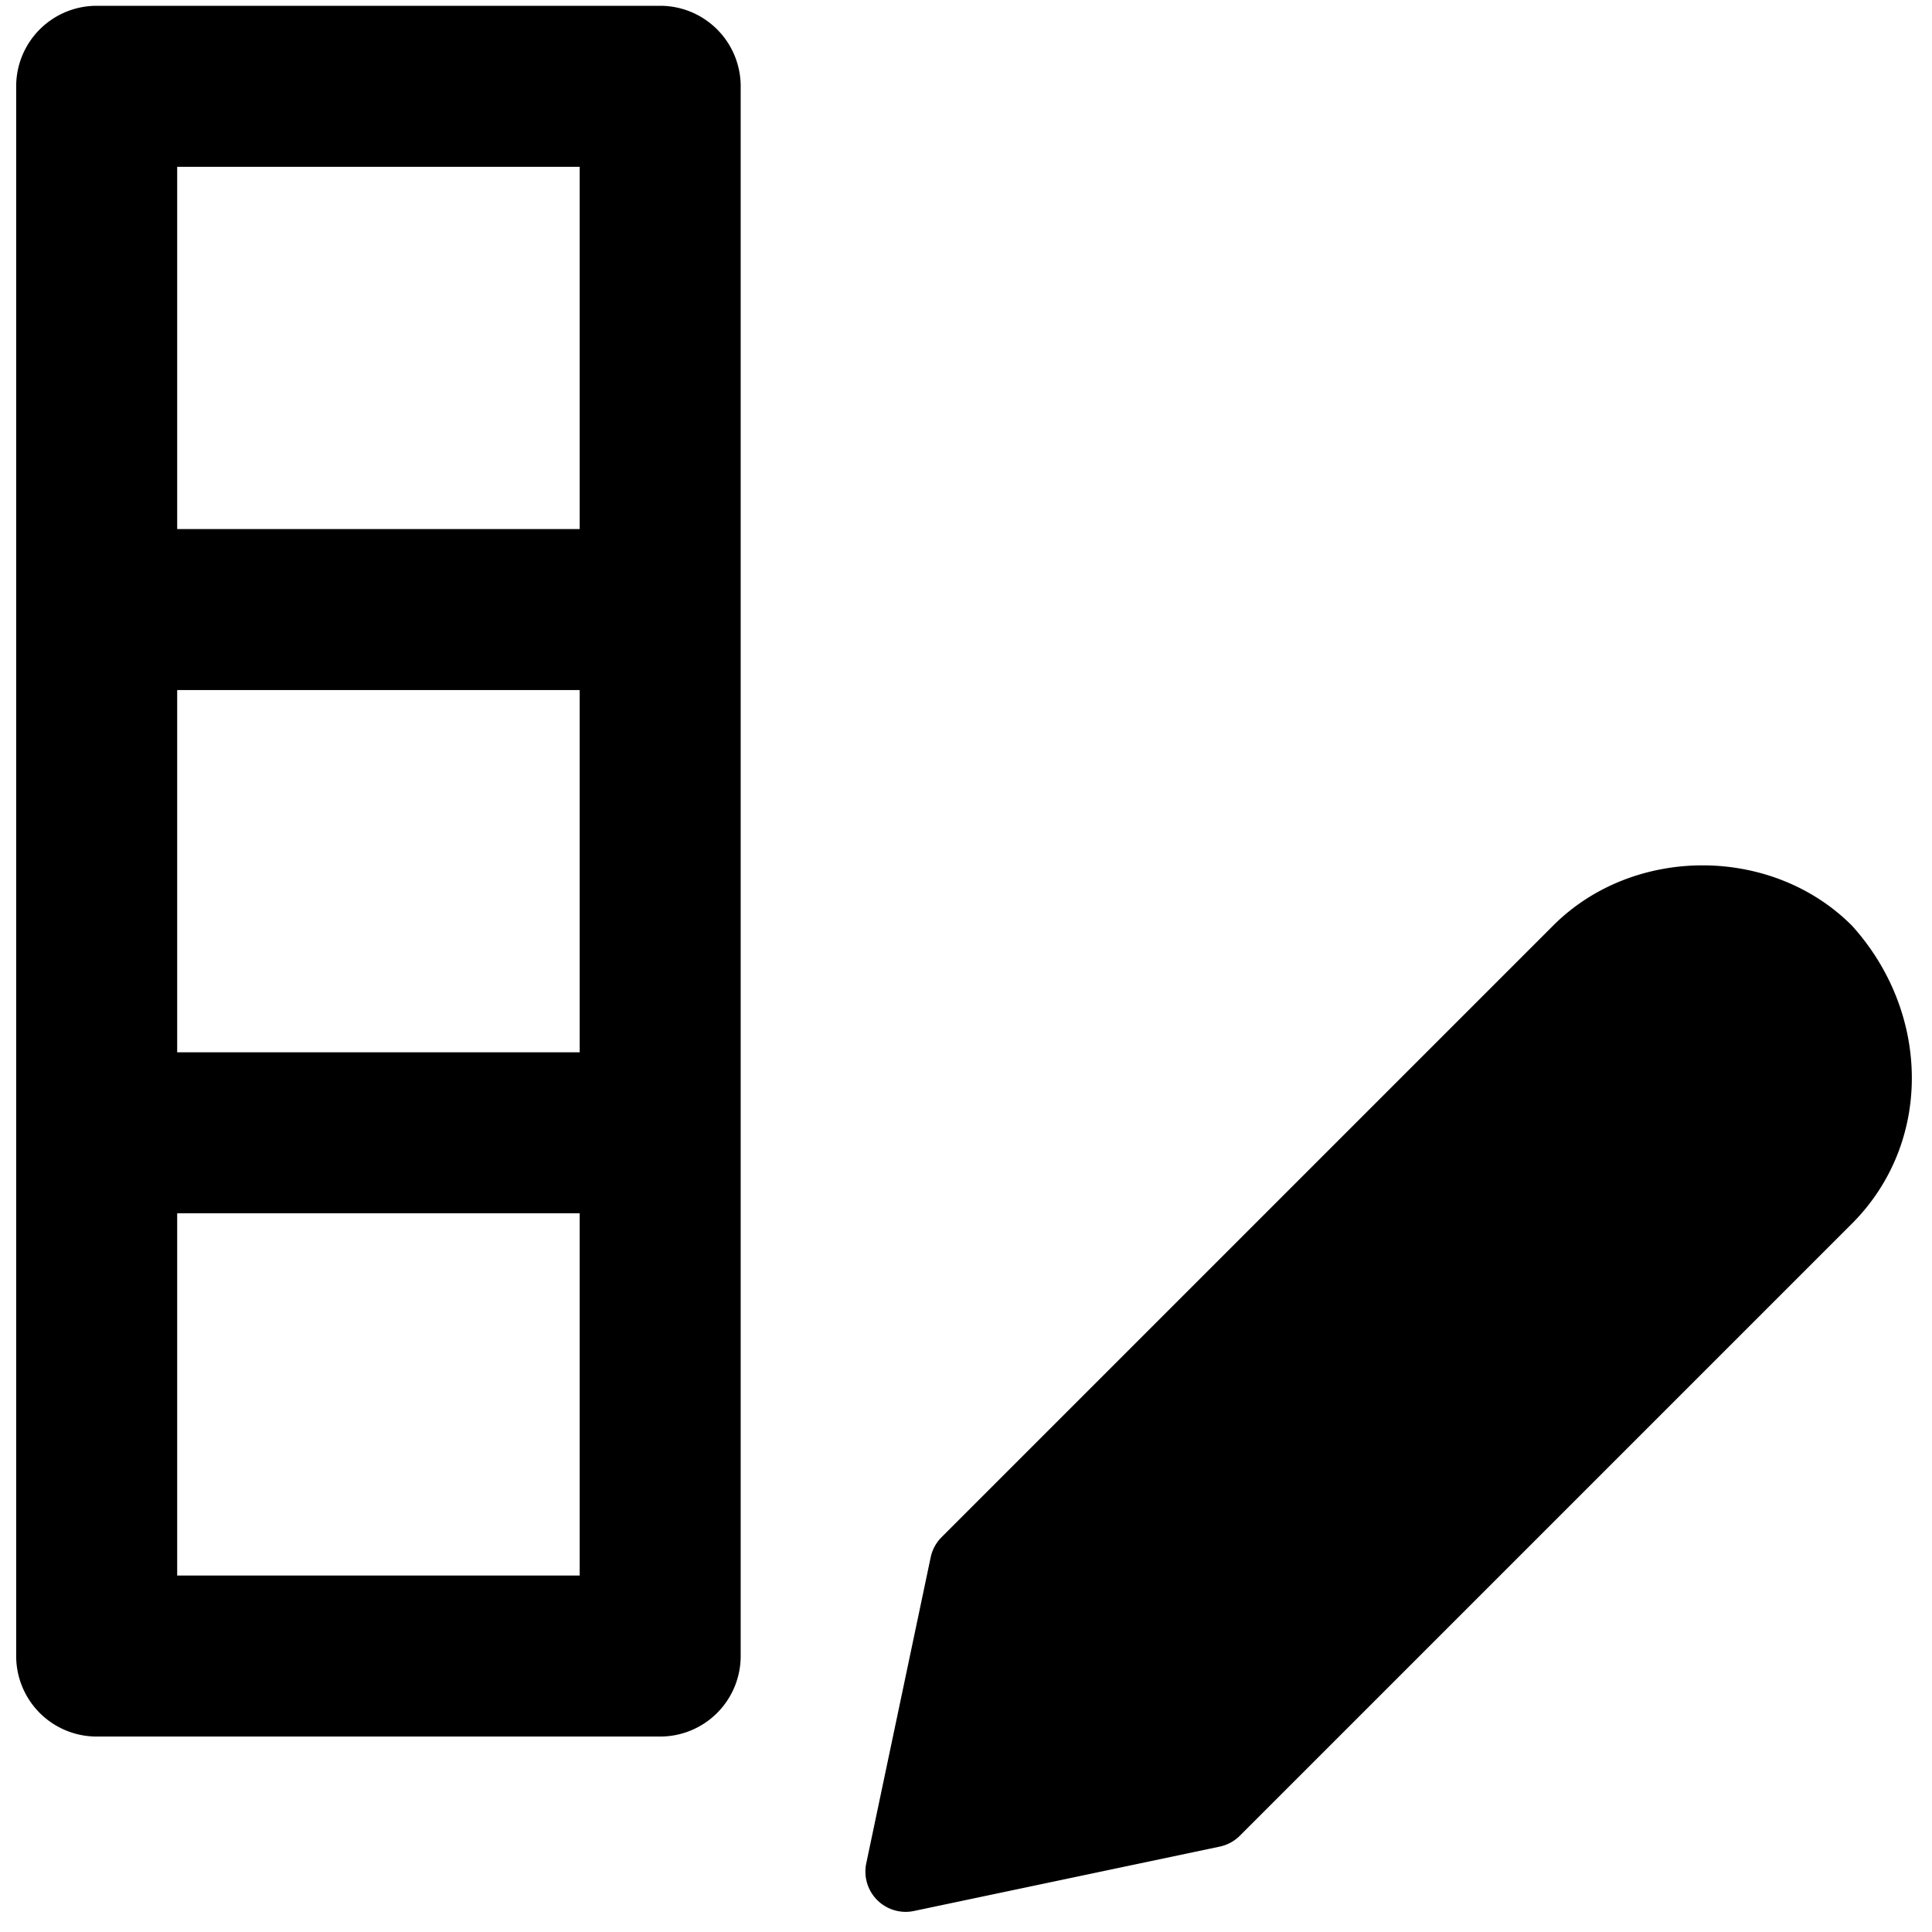 <svg xmlns="http://www.w3.org/2000/svg" fill="none" viewBox="0 0 24 24"><path fill="#000000" fill-rule="evenodd" d="M0.201 1.072a1 1 0 0 1 1 -1h7a1 1 0 0 1 1 1v19.5a1 1 0 0 1 -1 1h-7a1 1 0 0 1 -1 -1v-19.5Zm2 14v4.5h5v-4.5h-5Zm5 -2h-5v-4.5h5v4.5Zm0 -11v4.5h-5v-4.5h5Zm15.802 9.424c-0.995 -0.995 -2.711 -0.995 -3.707 0l-7.6 7.6a0.501 0.501 0 0 0 -0.135 0.251l-0.8 3.8a0.5 0.5 0 0 0 0.592 0.592l3.8 -0.8a0.5 0.5 0 0 0 0.25 -0.136l7.6 -7.6c1.006 -1.005 0.978 -2.608 0.02 -3.685a0.507 0.507 0 0 0 -0.02 -0.022Z" clip-rule="evenodd" stroke-width="1"></path></svg>